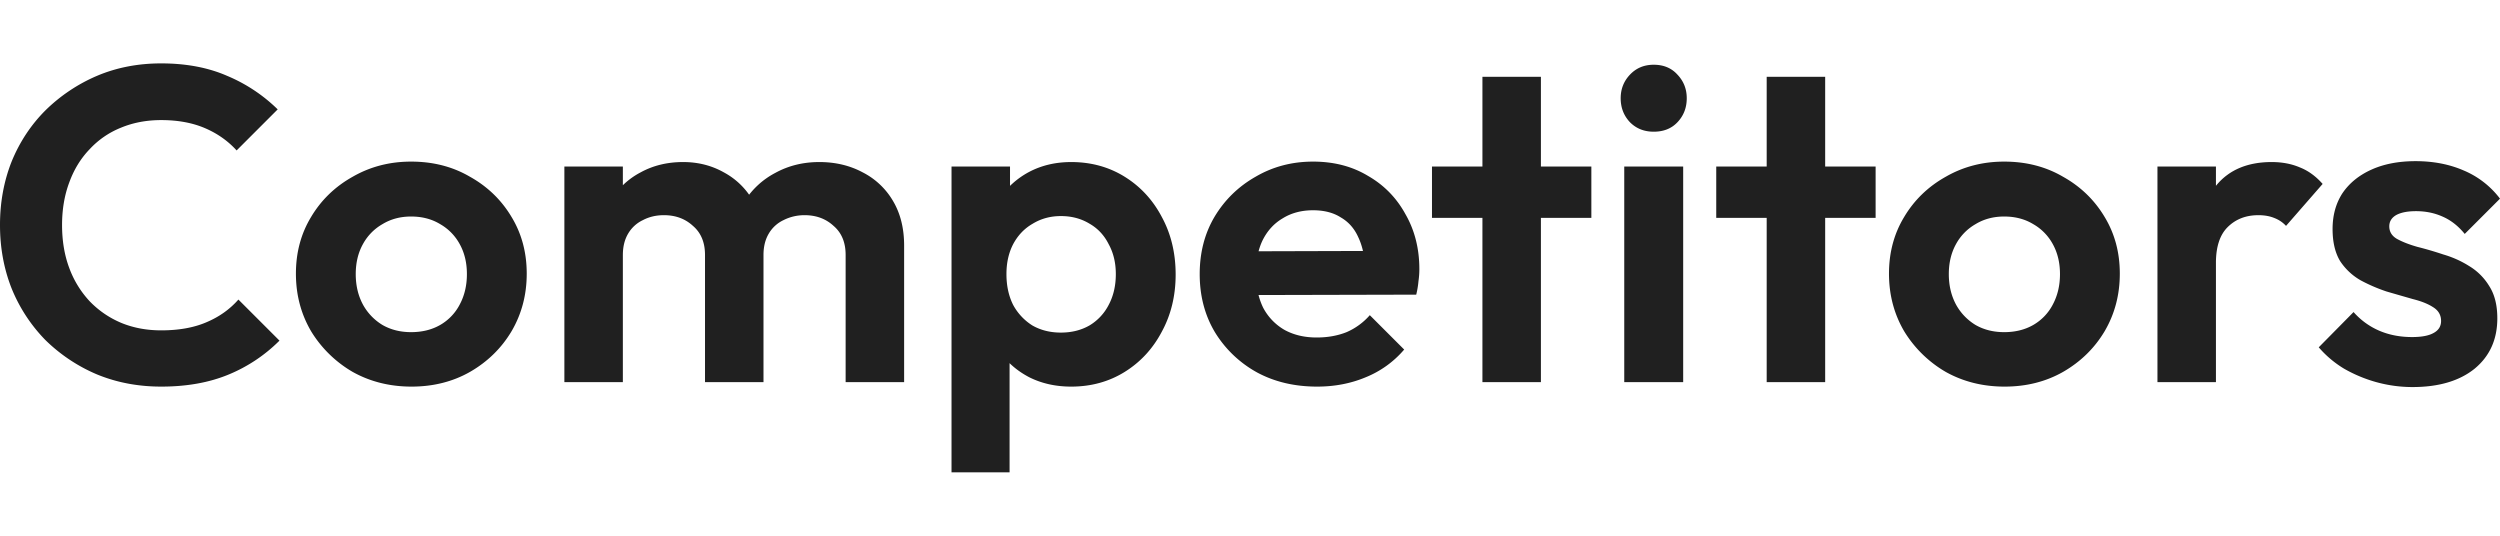 <?xml version="1.0" encoding="UTF-8"?> <svg xmlns="http://www.w3.org/2000/svg" fill="none" viewBox="0 0 280 60"><path fill="#202020" d="M18.05 43.3c-2.566 0-4.95-.45-7.15-1.35a18.559 18.559 0 0 1-5.8-3.85 17.865 17.865 0 0 1-3.8-5.8C.433 30.1 0 27.733 0 25.2c0-2.534.433-4.9 1.3-7.1.9-2.2 2.167-4.117 3.8-5.75a18.725 18.725 0 0 1 5.75-3.85c2.2-.934 4.6-1.4 7.2-1.4 2.8 0 5.267.466 7.4 1.4a17.99 17.99 0 0 1 5.651 3.75l-4.6 4.6c-.967-1.067-2.15-1.9-3.55-2.5-1.4-.6-3.034-.9-4.9-.9-1.634 0-3.134.283-4.5.85a9.672 9.672 0 0 0-3.5 2.4c-1 1.033-1.767 2.283-2.3 3.75-.534 1.433-.8 3.016-.8 4.75 0 1.767.266 3.367.8 4.8a11.051 11.051 0 0 0 2.3 3.75c1 1.033 2.166 1.834 3.5 2.4 1.366.567 2.866.85 4.5.85 1.966 0 3.65-.3 5.05-.9 1.433-.6 2.633-1.45 3.6-2.55l4.6 4.6a17.435 17.435 0 0 1-5.7 3.8c-2.167.9-4.684 1.35-7.55 1.35Zm28.043 0c-2.433 0-4.633-.55-6.6-1.65a13.216 13.216 0 0 1-4.65-4.55c-1.134-1.933-1.7-4.083-1.7-6.45s.566-4.483 1.7-6.35c1.133-1.9 2.683-3.4 4.65-4.5 1.967-1.134 4.15-1.7 6.55-1.7 2.467 0 4.667.566 6.6 1.7 1.967 1.1 3.517 2.6 4.65 4.5 1.134 1.866 1.7 3.983 1.7 6.35 0 2.367-.566 4.517-1.7 6.45-1.133 1.9-2.683 3.417-4.65 4.55-1.933 1.1-4.117 1.65-6.55 1.65Zm-.05-6.1c1.233 0 2.317-.266 3.25-.8a5.616 5.616 0 0 0 2.2-2.3c.534-1 .8-2.133.8-3.4s-.266-2.383-.8-3.35a5.715 5.715 0 0 0-2.2-2.25c-.933-.567-2.017-.85-3.25-.85-1.2 0-2.267.283-3.2.85a5.715 5.715 0 0 0-2.2 2.25c-.534.967-.8 2.083-.8 3.35s.266 2.4.8 3.4a6.075 6.075 0 0 0 2.2 2.3c.933.534 2 .8 3.2.8Zm17.167 5.6V18.65h6.55V42.8h-6.55Zm15.751 0V28.55c0-1.4-.45-2.483-1.35-3.25-.867-.8-1.95-1.2-3.25-1.2-.867 0-1.65.183-2.35.55a3.78 3.78 0 0 0-1.65 1.5c-.4.667-.6 1.467-.6 2.4l-2.55-1.25c0-1.867.4-3.483 1.2-4.85a8.456 8.456 0 0 1 3.35-3.15c1.4-.767 2.983-1.15 4.75-1.15 1.667 0 3.183.383 4.55 1.15a8.201 8.201 0 0 1 3.25 3.15c.8 1.333 1.2 2.95 1.2 4.85v15.5h-6.55Zm15.75 0V28.55c0-1.4-.45-2.483-1.35-3.25-.866-.8-1.95-1.2-3.25-1.2-.833 0-1.616.183-2.35.55a3.78 3.78 0 0 0-1.65 1.5c-.4.667-.6 1.467-.6 2.4l-3.75-.9c.133-1.933.65-3.6 1.55-5 .9-1.434 2.084-2.534 3.55-3.3 1.467-.8 3.1-1.2 4.9-1.2 1.8 0 3.417.383 4.85 1.15a8.274 8.274 0 0 1 3.401 3.2c.833 1.4 1.25 3.067 1.25 5v15.3h-6.55Zm25.261.5c-1.733 0-3.3-.35-4.7-1.05-1.4-.733-2.517-1.716-3.35-2.95-.834-1.233-1.284-2.65-1.35-4.25V26.5c.066-1.6.516-3.017 1.35-4.25a9.352 9.352 0 0 1 3.35-3c1.4-.734 2.967-1.1 4.7-1.1 2.233 0 4.233.55 6 1.65 1.767 1.1 3.15 2.6 4.15 4.5 1.034 1.9 1.55 4.05 1.55 6.45 0 2.367-.516 4.5-1.55 6.4-1 1.9-2.383 3.4-4.15 4.5-1.767 1.1-3.767 1.65-6 1.65Zm-13.401 9.6V18.65h6.551V25l-1.1 5.85 1.05 5.85v16.2h-6.501Zm12.251-15.65c1.2 0 2.267-.266 3.2-.8a5.715 5.715 0 0 0 2.15-2.3c.533-1 .8-2.15.8-3.45 0-1.267-.267-2.383-.8-3.35-.5-1-1.217-1.767-2.15-2.3-.933-.567-2-.85-3.2-.85-1.167 0-2.217.283-3.15.85-.934.533-1.667 1.3-2.2 2.3-.5.967-.75 2.083-.75 3.35 0 1.3.25 2.45.75 3.45a6.205 6.205 0 0 0 2.15 2.3c.933.534 2 .8 3.2.8Zm28.695 6.05c-2.533 0-4.783-.533-6.75-1.6a12.69 12.69 0 0 1-4.7-4.5c-1.133-1.9-1.7-4.067-1.7-6.5 0-2.4.55-4.534 1.65-6.4 1.133-1.9 2.667-3.4 4.6-4.5 1.934-1.134 4.084-1.7 6.45-1.7 2.334 0 4.384.533 6.151 1.6 1.8 1.033 3.2 2.466 4.2 4.3 1.033 1.8 1.55 3.85 1.55 6.15a9.5 9.5 0 0 1-.1 1.35 10.01 10.01 0 0 1-.25 1.5l-20.301.05v-4.9l17.251-.05-2.65 2.05c-.067-1.433-.334-2.633-.8-3.6-.434-.967-1.084-1.7-1.95-2.2-.834-.534-1.867-.8-3.101-.8-1.3 0-2.433.3-3.4.9-.966.567-1.716 1.383-2.25 2.45-.5 1.033-.75 2.267-.75 3.7 0 1.467.267 2.75.8 3.85a6.196 6.196 0 0 0 2.4 2.5c1.034.567 2.234.85 3.6.85 1.234 0 2.351-.2 3.351-.6a7.293 7.293 0 0 0 2.6-1.9l3.85 3.85a11.147 11.147 0 0 1-4.3 3.1c-1.667.7-3.484 1.05-5.451 1.05Zm18.515-.5V8.6h6.55v34.2h-6.55Zm-5.65-18.4v-5.75h17.85v5.75h-17.85Zm21.534 18.4V18.65h6.6V42.8h-6.6Zm3.3-28.05c-1.067 0-1.95-.35-2.65-1.05-.7-.734-1.05-1.634-1.05-2.7 0-1.034.35-1.917 1.05-2.65.7-.734 1.583-1.1 2.65-1.1 1.1 0 1.983.366 2.65 1.1.7.733 1.05 1.616 1.05 2.65 0 1.066-.35 1.966-1.05 2.7-.667.7-1.55 1.05-2.65 1.05Zm12.653 28.05V8.6h6.55v34.2h-6.55Zm-5.65-18.4v-5.75h17.85v5.75h-17.85Zm32.299 18.9c-2.434 0-4.634-.55-6.601-1.65a13.222 13.222 0 0 1-4.65-4.55c-1.133-1.933-1.7-4.083-1.7-6.45s.567-4.483 1.7-6.35c1.133-1.9 2.684-3.4 4.65-4.5 1.967-1.134 4.15-1.7 6.551-1.7 2.466 0 4.666.566 6.6 1.7 1.966 1.1 3.517 2.6 4.65 4.5 1.133 1.866 1.7 3.983 1.7 6.35 0 2.367-.567 4.517-1.7 6.45-1.133 1.9-2.684 3.417-4.65 4.55-1.934 1.1-4.117 1.65-6.55 1.65Zm-.05-6.1c1.233 0 2.316-.266 3.25-.8a5.62 5.62 0 0 0 2.2-2.3c.533-1 .8-2.133.8-3.4s-.267-2.383-.8-3.35a5.722 5.722 0 0 0-2.2-2.25c-.934-.567-2.017-.85-3.25-.85-1.201 0-2.267.283-3.201.85a5.722 5.722 0 0 0-2.2 2.25c-.533.967-.8 2.083-.8 3.35s.267 2.4.8 3.4a6.083 6.083 0 0 0 2.2 2.3c.934.534 2 .8 3.201.8Zm17.167 5.6V18.65h6.55V42.8h-6.55Zm6.55-13.35-2.55-1.7c.3-2.967 1.167-5.3 2.6-7 1.434-1.734 3.5-2.6 6.2-2.6 1.167 0 2.217.2 3.151.6.933.366 1.783.983 2.55 1.85l-4.101 4.7c-.366-.4-.816-.7-1.35-.9-.5-.2-1.083-.3-1.75-.3-1.4 0-2.55.45-3.45 1.35-.866.867-1.3 2.2-1.3 4Zm22.015 13.9c-1.367 0-2.717-.183-4.051-.55a15.69 15.69 0 0 1-3.6-1.5 11.722 11.722 0 0 1-2.85-2.4l3.9-3.95a8.096 8.096 0 0 0 2.901 2.1c1.1.467 2.316.7 3.65.7 1.066 0 1.866-.15 2.4-.45.566-.3.85-.75.85-1.35 0-.667-.3-1.183-.9-1.55-.567-.367-1.317-.666-2.25-.9-.934-.267-1.917-.55-2.95-.85-1-.333-1.967-.75-2.901-1.25a6.765 6.765 0 0 1-2.3-2.15c-.566-.933-.85-2.133-.85-3.6 0-1.534.367-2.867 1.1-4 .767-1.134 1.85-2.017 3.25-2.65 1.401-.634 3.051-.95 4.951-.95 2 0 3.8.35 5.4 1.05a9.919 9.919 0 0 1 4.05 3.15l-3.95 3.95c-.734-.9-1.567-1.55-2.5-1.95-.9-.4-1.884-.6-2.95-.6-.967 0-1.717.15-2.25.45-.5.3-.75.716-.75 1.25 0 .6.283 1.066.85 1.4.6.333 1.366.633 2.3.9.933.233 1.9.517 2.9.85 1.033.3 2 .733 2.9 1.3a6.612 6.612 0 0 1 2.25 2.25c.6.934.9 2.134.9 3.6 0 2.367-.85 4.25-2.55 5.65-1.7 1.367-4.017 2.05-6.95 2.05Z"></path></svg> 
